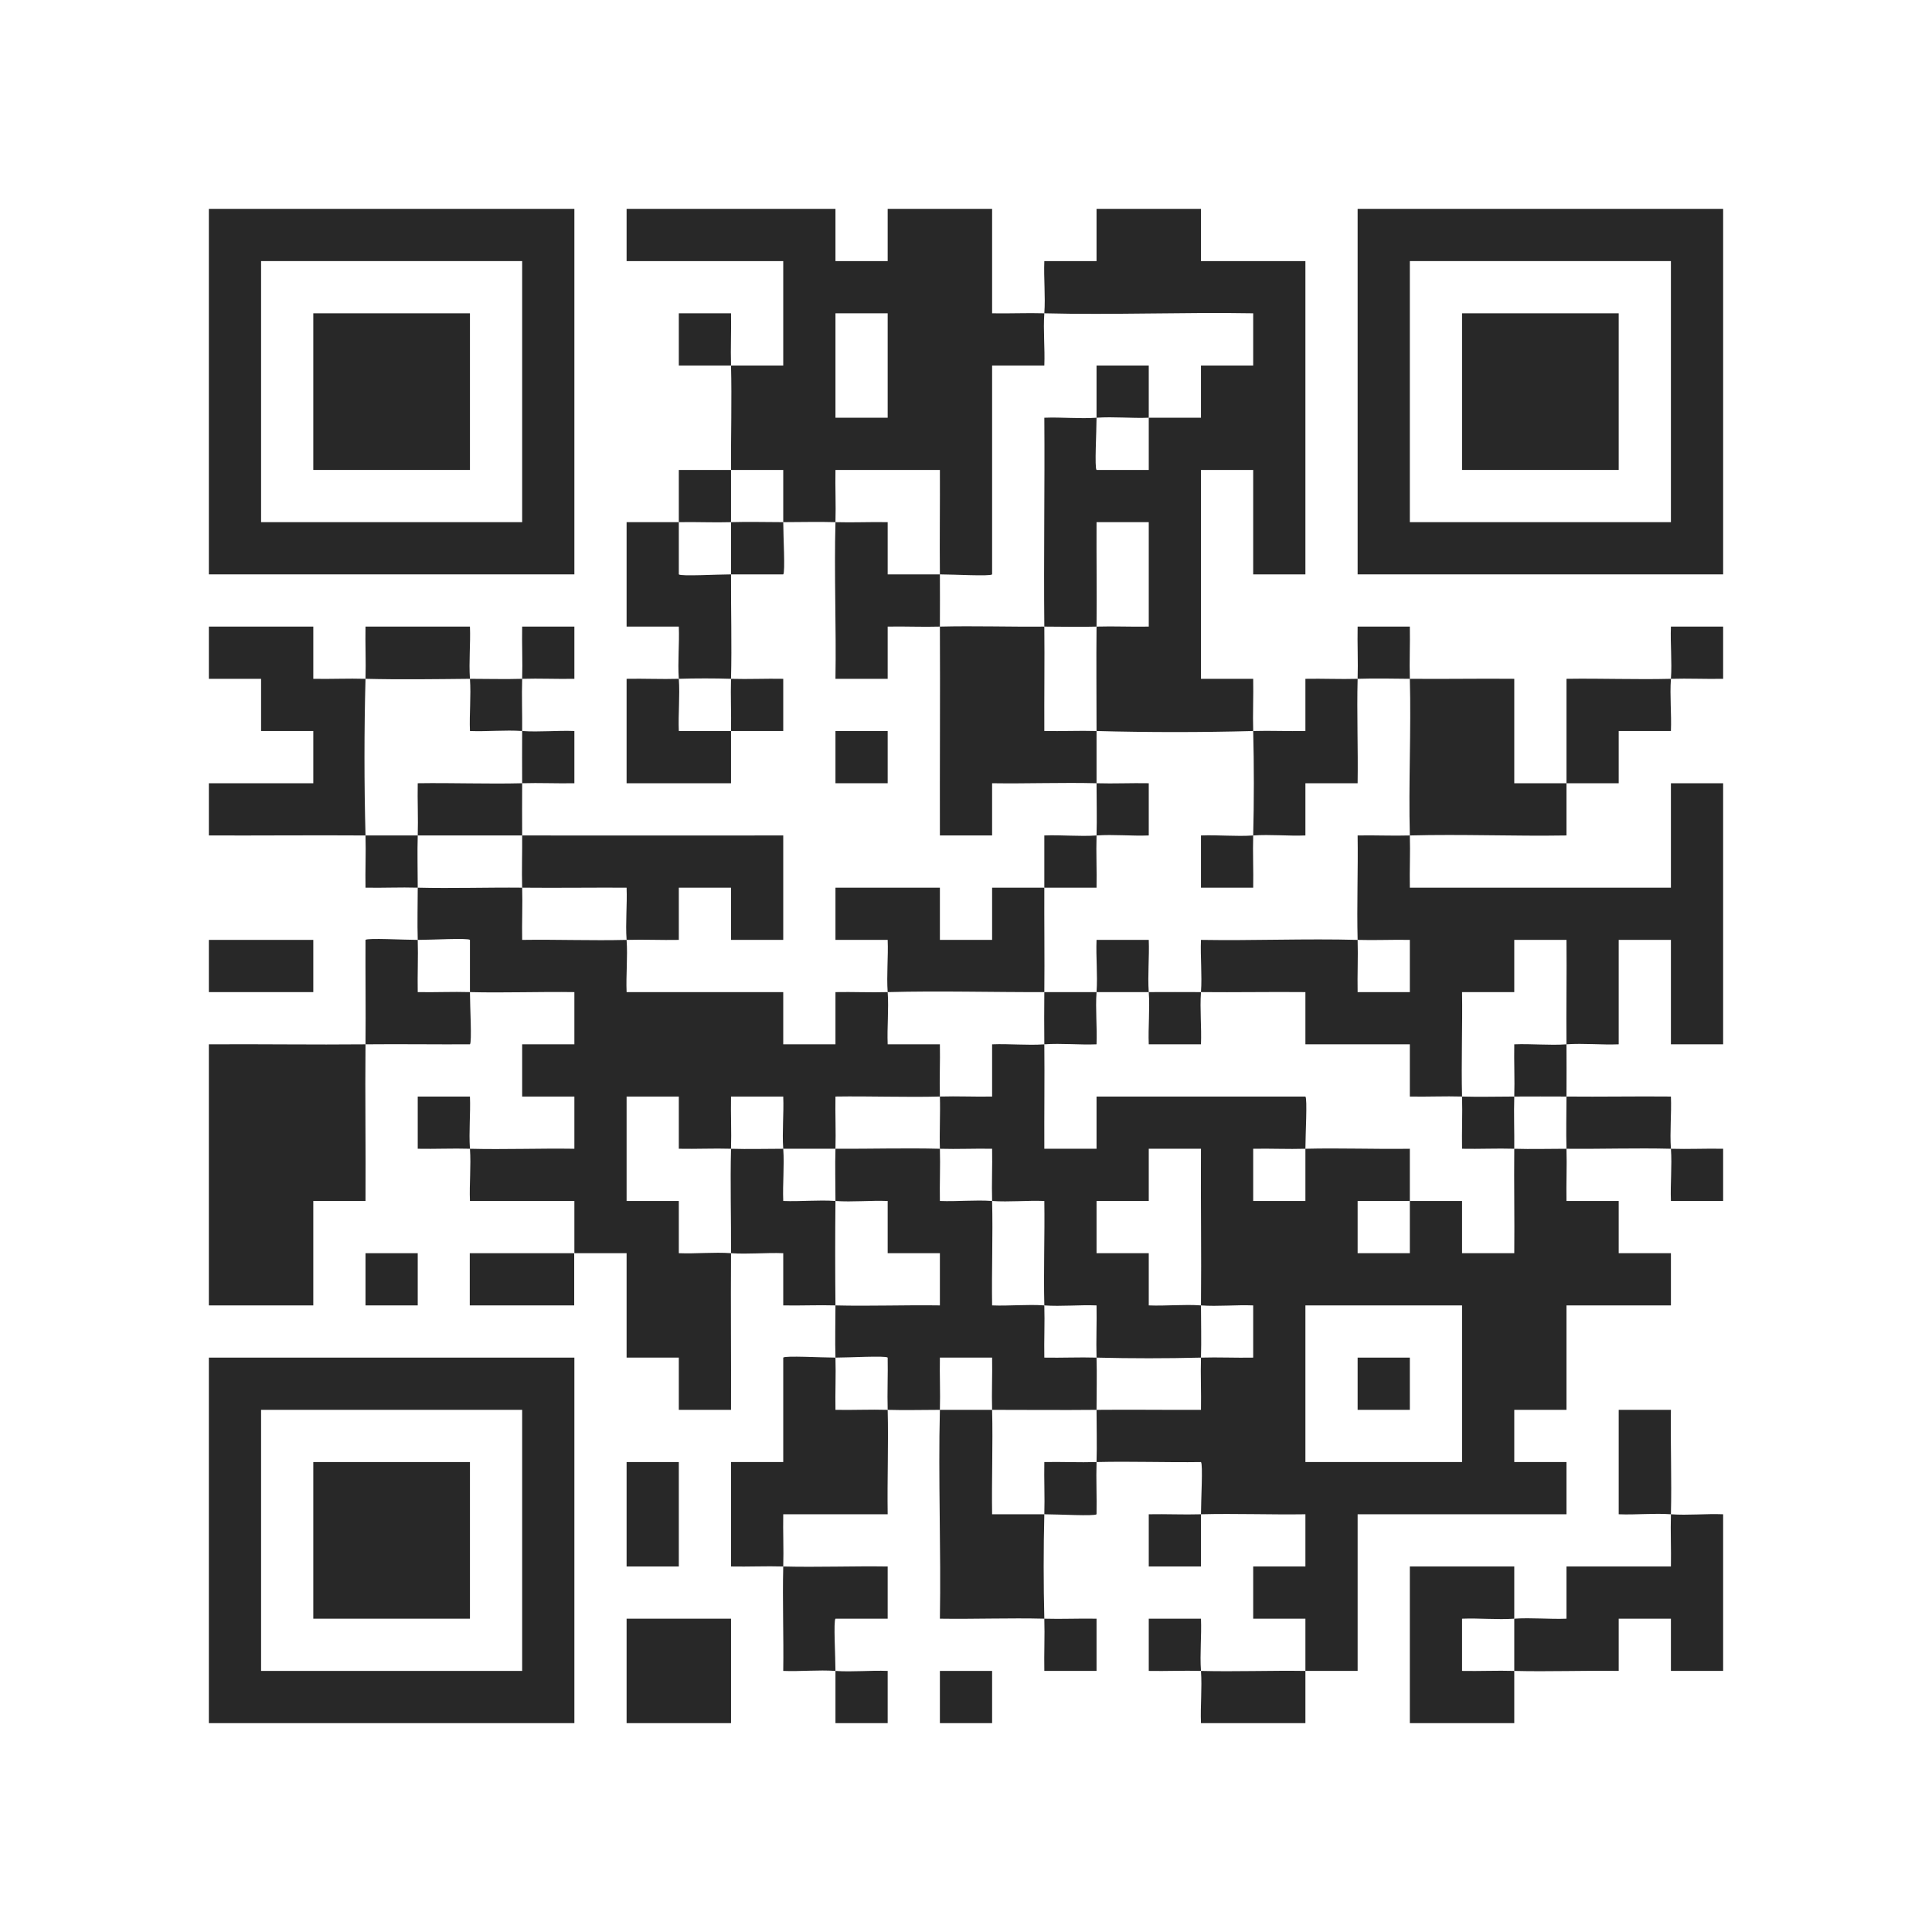 <svg viewBox="0 0 111 111" xmlns="http://www.w3.org/2000/svg"><path d="m0 0h111v111h-111z" fill="#fff"/><path d="m42 39c.99.03 2.01-.02 3 0v3h-3c.02-.99-.03-2.01 0-3z" opacity=".84"/><path d="m78 39c-.05 1.99.03 4.01 0 6h-3v3c-.99.04-2.01-.07-3 0-.03.99.02 2.01 0 3h-3v-3c.99-.04 2.01.07 3 0 .05-1.98.05-4.02 0-6 .99-.03 2.01.02 3 0v-3c.99-.02 2.01.03 3 0z" opacity=".84"/><path d="m39 39c.07.99-.04 2.01 0 3h3v3h-6v-6c.99-.02 2.01.03 3 0z" opacity=".84"/><path d="m30 42c.99.07 2.01-.04 3 0v3c-.99.02-2.01-.03-3 0 0-.99-.01-2.01 0-3z" opacity=".84"/><path d="m63 84c-.03.99.02 2.01 0 3-.12.12-2.19 0-3 0 .03-.99-.02-2.01 0-3 .99-.02 2.01.03 3 0z" opacity=".84"/><path d="m30 45c0 .99-.01 2.01 0 3-1.99 0-4.01 0-6 0 .03-.99-.02-2.01 0-3 1.99-.03 4.01.05 6 0z" opacity=".84"/><path d="m63 45c.99.03 2.01-.02 3 0v3c-.99.04-2.01-.07-3 0 .03-.99 0-2.01 0-3z" opacity=".84"/><path d="m81 48c.03.99-.02 2.01 0 3h15v-6h3v15h-3v-6h-3v6c-.99.04-2.01-.07-3 0-.02-1.99.02-4.01 0-6h-3v3h-3c.03 1.99-.05 4.01 0 6-.99-.03-2.01.02-3 0v-3h-6v-3c-1.99-.02-4.01.02-6 0 .07-.99-.04-2.01 0-3 2.99.05 6.01-.08 9 0 .03.99-.02 2.01 0 3h3v-3c-.99-.02-2.01.03-3 0-.05-1.99.03-4.01 0-6 .99-.02 2.01.03 3 0z" opacity=".84"/><path d="m24 48c-.03.99 0 2.01 0 3-.99-.03-2.01.02-3 0-.02-.99.03-2.01 0-3z" opacity=".84"/><path d="m96 39c.07-.99-.04-2.01 0-3h3v3c-.99.02-2.01-.03-3 0-.07.99.04 2.01 0 3h-3v3h-3v3c-2.99.05-6.01-.08-9 0-.08-2.99.08-6.01 0-9 1.99.02 4.01-.02 6 0v6h3v-6c1.99-.03 4.01.05 6 0z" opacity=".84"/><path d="m30 48c4.99.01 10.01 0 15 0v6h-3v-3h-3v3c-.99.02-2.01-.03-3 0-.07-.99.04-2.01 0-3-1.99-.01-4.01.02-6 0-.03-.99.01-2.01 0-3z" opacity=".84"/><path d="m63 48c-.03.99.02 2.01 0 3h-3v-3c.99-.04 2.01.07 3 0z" opacity=".84"/><path d="m30 51c.03.99-.02 2.01 0 3 1.99-.03 4.01.05 6 0 .07.99-.04 2.01 0 3h9v3h3v-3c.99-.02 2.01.03 3 0 .07.99-.04 2.01 0 3h3c.02.99-.03 2.01 0 3-1.99.05-4.01-.03-6 0-.02.99.03 2.01 0 3-.99 0-2.01 0-3 0-.07-.99.04-2.01 0-3h-3c-.02.99.03 2.01 0 3-.99-.03-2.01.02-3 0v-3h-3v6h3v3c.99.04 2.01-.07 3 0-.02 2.99.01 6.01 0 9h-3v-3h-3v-6h-3v-3h-6c-.04-.99.07-2.01 0-3-.99-.03-2.01.02-3 0v-3h3c.04.99-.07 2.01 0 3 1.99.05 4.01-.03 6 0v-3h-3v-3h3v-3c-1.99-.03-4.01.05-6 0v-3c-.12-.12-2.19 0-3 0-.03-.99 0-2.01 0-3 1.99.05 4.01-.02 6 0z" opacity=".84"/><path d="m78 39c.03-.99-.02-2.01 0-3h3c.02.99-.03 2.01 0 3-.99-.01-2.01-.03-3 0z" opacity=".84"/><path d="m51 57c-.07-.99.04-2.01 0-3h-3v-3h6v3h3v-3h3c-.01 1.99.02 4.01 0 6-2.99.01-6.02-.08-9 0z" opacity=".84"/><path d="m24 54c.03.99-.02 2.01 0 3 .99.02 2.01-.03 3 0 0 .81.12 2.88 0 3-1.99.01-4.01-.02-6 0-.03 2.99.02 6.01 0 9h-3v6h-6v-15c2.99-.02 6.01.03 9 0 .02-1.99-.01-4.01 0-6 .12-.12 2.19 0 3 0z" opacity=".84"/><path d="m60 36c.02 1.99-.01 4.01 0 6 .99.02 2.01-.03 3 0v3c-1.99-.05-4.01.03-6 0v3h-3c-.01-3.99.02-8.01 0-12 1.99-.05 4.01.02 6 0z" opacity=".84"/><path d="m63 57c.07-.99-.04-2.01 0-3h3c.04.99-.07 2.01 0 3-.99 0-2.01 0-3 0z" opacity=".84"/><path d="m30 39c.03-.99-.02-2.01 0-3h3v3c-.99.02-2.01-.03-3 0-.03.99.01 2.01 0 3-.99-.07-2.01.04-3 0-.04-.99.07-2.01 0-3 .99 0 2.01.03 3 0z" opacity=".84"/><path d="m21 39c.03-.99-.02-2.01 0-3h6c.04.99-.07 2.01 0 3-1.99.02-4.01.05-6 0z" opacity=".84"/><path d="m63 57c-.07.99.04 2.01 0 3-.99.04-2.01-.07-3 0-.01-.99-.01-2.01 0-3z" opacity=".84"/><path d="m21 48c-2.99-.02-6.01.01-9 0v-3h6v-3h-3v-3h-3v-3h6v3c.99.02 2.01-.03 3 0-.08 2.97-.08 6.03 0 9z" opacity=".84"/><path d="m69 57c-.07.99.04 2.01 0 3h-3c-.04-.99.07-2.01 0-3 .99 0 2.01-.01 3 0z" opacity=".84"/><path d="m90 60c.01.99 0 2.01 0 3-.99-.01-2.01 0-3 0 .03-.99-.02-2.01 0-3 .99-.04 2.01.07 3 0z" opacity=".84"/><path d="m48 30c.99.03 2.01-.02 3 0v3h3c.01.99 0 2.01 0 3-.99.03-2.01-.02-3 0v3h-3c.05-2.99-.08-6.01 0-9z" opacity=".84"/><path d="m45 30c0 .81.12 2.88 0 3h-3c0-.99 0-2.01 0-3 .99-.03 2.01 0 3 0z" opacity=".84"/><path d="m39 30v3c.12.12 2.19 0 3 0-.01 1.99.05 4.01 0 6-.99-.03-2.01-.03-3 0-.07-.99.04-2.01 0-3h-3v-6z" opacity=".84"/><path d="m87 63c-.03.99.01 2.01 0 3-.99-.03-2.01.02-3 0-.02-.99.03-2.01 0-3 .99.03 2.01 0 3 0z" opacity=".84"/><path d="m42 27v3c-.99.03-2.01-.02-3 0v-3z" opacity=".84"/><path d="m90 63c1.99.02 4.01-.02 6 0 .04.99-.07 2.01 0 3 .99.03 2.01-.02 3 0v3h-3c-.04-.99.07-2.01 0-3-1.99-.05-4.01.02-6 0-.03-.99 0-2.01 0-3z" opacity=".84"/><path d="m45 66c.07.99-.04 2.01 0 3 .99.04 2.01-.07 3 0-.02 1.99-.02 4.01 0 6-.99-.03-2.01.02-3 0v-3c-.99-.04-2.01.07-3 0 .01-1.99-.05-4.01 0-6 .99.03 2.01 0 3 0z" opacity=".84"/><path d="m63 24v-3h3v3c-.99.04-2.01-.07-3 0z" opacity=".84"/><path d="m54 66c.03.99-.02 2.01 0 3 .99.04 2.01-.07 3 0 .05 1.99-.03 4.01 0 6 .99.04 2.01-.07 3 0 .03.99-.02 2.01 0 3 .99.02 2.01-.03 3 0 .03.99 0 2.01 0 3-1.99.02-4.01 0-6 0-.03-.99.02-2.01 0-3h-3c-.02.99.03 2.01 0 3-.99 0-2.01.03-3 0-.03-.99.02-2.01 0-3-.12-.12-2.19 0-3 0-.03-.99 0-2.01 0-3 1.99.05 4.01-.03 6 0v-3h-3v-3c-.99-.04-2.01.07-3 0 0-.99-.03-2.01 0-3 1.99.01 4.01-.05 6 0z" opacity=".84"/><path d="m57 81c.05 1.99-.03 4.01 0 6h3c-.05 1.98-.05 4.02 0 6 .99.03 2.01-.02 3 0v3h-3c-.02-.99.03-2.01 0-3-1.99-.05-4.01.03-6 0 .07-3.99-.1-8.02 0-12z" opacity=".84"/><path d="m60 18c.07-.99-.04-2.01 0-3h3v-3h6v3h6v18h-3v-6h-3v12h3c.02.99-.03 2.01 0 3-2.97.08-6.03.08-9 0 0-1.99-.02-4.01 0-6 .99-.03 2.01.02 3 0v-6h-3c-.01 1.99.02 4.01 0 6-.99.03-2.01 0-3 0-.04-3.99.03-8.01 0-12 .99-.04 2.01.07 3 0 0 .81-.12 2.88 0 3h3v-3h3v-3h3v-3c-3.99-.07-8.02.1-12 0z" opacity=".84"/><path d="m48 78c.03.99-.02 2.01 0 3 .99.02 2.01-.03 3 0 .05 1.99-.03 4.01 0 6h-6c-.02.99.03 2.01 0 3 1.99.05 4.01-.03 6 0v3h-3c-.12.12 0 2.19 0 3 .99.07 2.01-.04 3 0v3h-3v-3c-.99-.07-2.01.04-3 0 .03-1.99-.05-4.01 0-6-.99-.03-2.01.02-3 0v-6h3v-6c.12-.12 2.19 0 3 0z" opacity=".84"/><path d="m87 96v3h-6v-9h6v3c-.99.07-2.01-.04-3 0v3c.99.02 2.01-.03 3 0z" opacity=".84"/><path d="m96 87c-.99-.07-2.01.04-3 0v-6h3c-.03 1.99.05 4.01 0 6 .99.07 2.01-.04 3 0v9h-3v-3h-3v3c-1.99-.03-4.01.05-6 0v-3c.99-.07 2.01.04 3 0v-3h6c.02-.99-.03-2.01 0-3z" opacity=".84"/><path d="m36 93h6v6h-6z" opacity=".84"/><path d="m12 54h6v3h-6z" opacity=".84"/><path d="m36 84h3v6h-3z" opacity=".84"/><path d="m21 72h3v3h-3z" opacity=".84"/><path d="m26.99 72h6v3h-6z" opacity=".84"/><path d="m48 42h3v3h-3z" opacity=".84"/><path d="m54 96h3v3h-3z" opacity=".84"/><g opacity=".84"><path d="m66 87v3h3v-3c-.99.03-2.01-.02-3 0z"/><path d="m69 96c.07.99-.04 2.01 0 3h6v-3c-1.99-.03-4.01.05-6 0z"/><path d="m69 93h-3v3c.99.02 2.01-.03 3 0-.07-.99.04-2.01 0-3z"/></g><g opacity=".84"><path d="m42 18h-3v3h3c-.03-.99.02-2.01 0-3z"/><path d="m60 18c-.99-.03-2.01.02-3 0v-6h-6v3h-3v-3h-12v3h9v6h-3c.05 1.99-.01 4.01 0 6h3v3c.99 0 2.01-.03 3 0 .03-.99-.02-2.01 0-3h6c.01 1.99-.02 4.01 0 6 .81 0 2.88.12 3 0v-12h3c.04-.99-.07-2.01 0-3zm-9 6h-3v-6h3z"/></g><path d="m12 12v21h21v-21zm18 18h-15v-15h15z" opacity=".84"/><path d="m78 12v21h21v-21zm18 18h-15v-15h15z" opacity=".84"/><path d="m12 78v21h21v-21zm18 18h-15v-15h15z" opacity=".84"/><path d="m78 78h3v3h-3z" opacity=".84"/><path d="m18 18h9v9h-9z" opacity=".84"/><path d="m84 18h9v9h-9z" opacity=".84"/><path d="m18 84h9v9h-9z" opacity=".84"/><path d="m93 72v-3h-3c-.02-.99.03-2.01 0-3-.99 0-2.01.03-3 0-.02 1.99.02 4.01 0 6h-3v-3h-3v-3c-1.99.03-4.01-.05-6 0v3h-3v-3c.99-.02 2.01.03 3 0 0-.81.12-2.88 0-3h-12v3h-3c-.01-1.99.02-4.01 0-6-.99.07-2.01-.04-3 0v3c-.99.02-2.01-.03-3 0 .03.99-.03 2.01 0 3 .99.03 2.01-.02 3 0 .02.99-.03 2.01 0 3 .99.07 2.01-.04 3 0 .03 1.99-.05 4.01 0 6 .99.07 2.01-.04 3 0 .02.99-.03 2.01 0 3 1.98.05 4.02.05 6 0 .03-.99 0-2.01 0-3-.99-.07-2.01.04-3 0v-3h-3v-3h3v-3h3c-.02 2.99.03 6.01 0 9 .99.07 2.01-.04 3 0v3c-.99.02-2.01-.03-3 0-.03.99.02 2.01 0 3-1.99.01-4.01-.02-6 0 0 .99.03 2.01 0 3 1.99-.05 4.01.03 6 0 .12.12 0 2.19 0 3 1.99-.05 4.01.03 6 0v3h-3v3h3v3h3v-9h12v-3h-3v-3h3v-6h6v-3zm-15-3h3v3h-3zm6 15h-9v-9h9z" opacity=".84"/></svg>